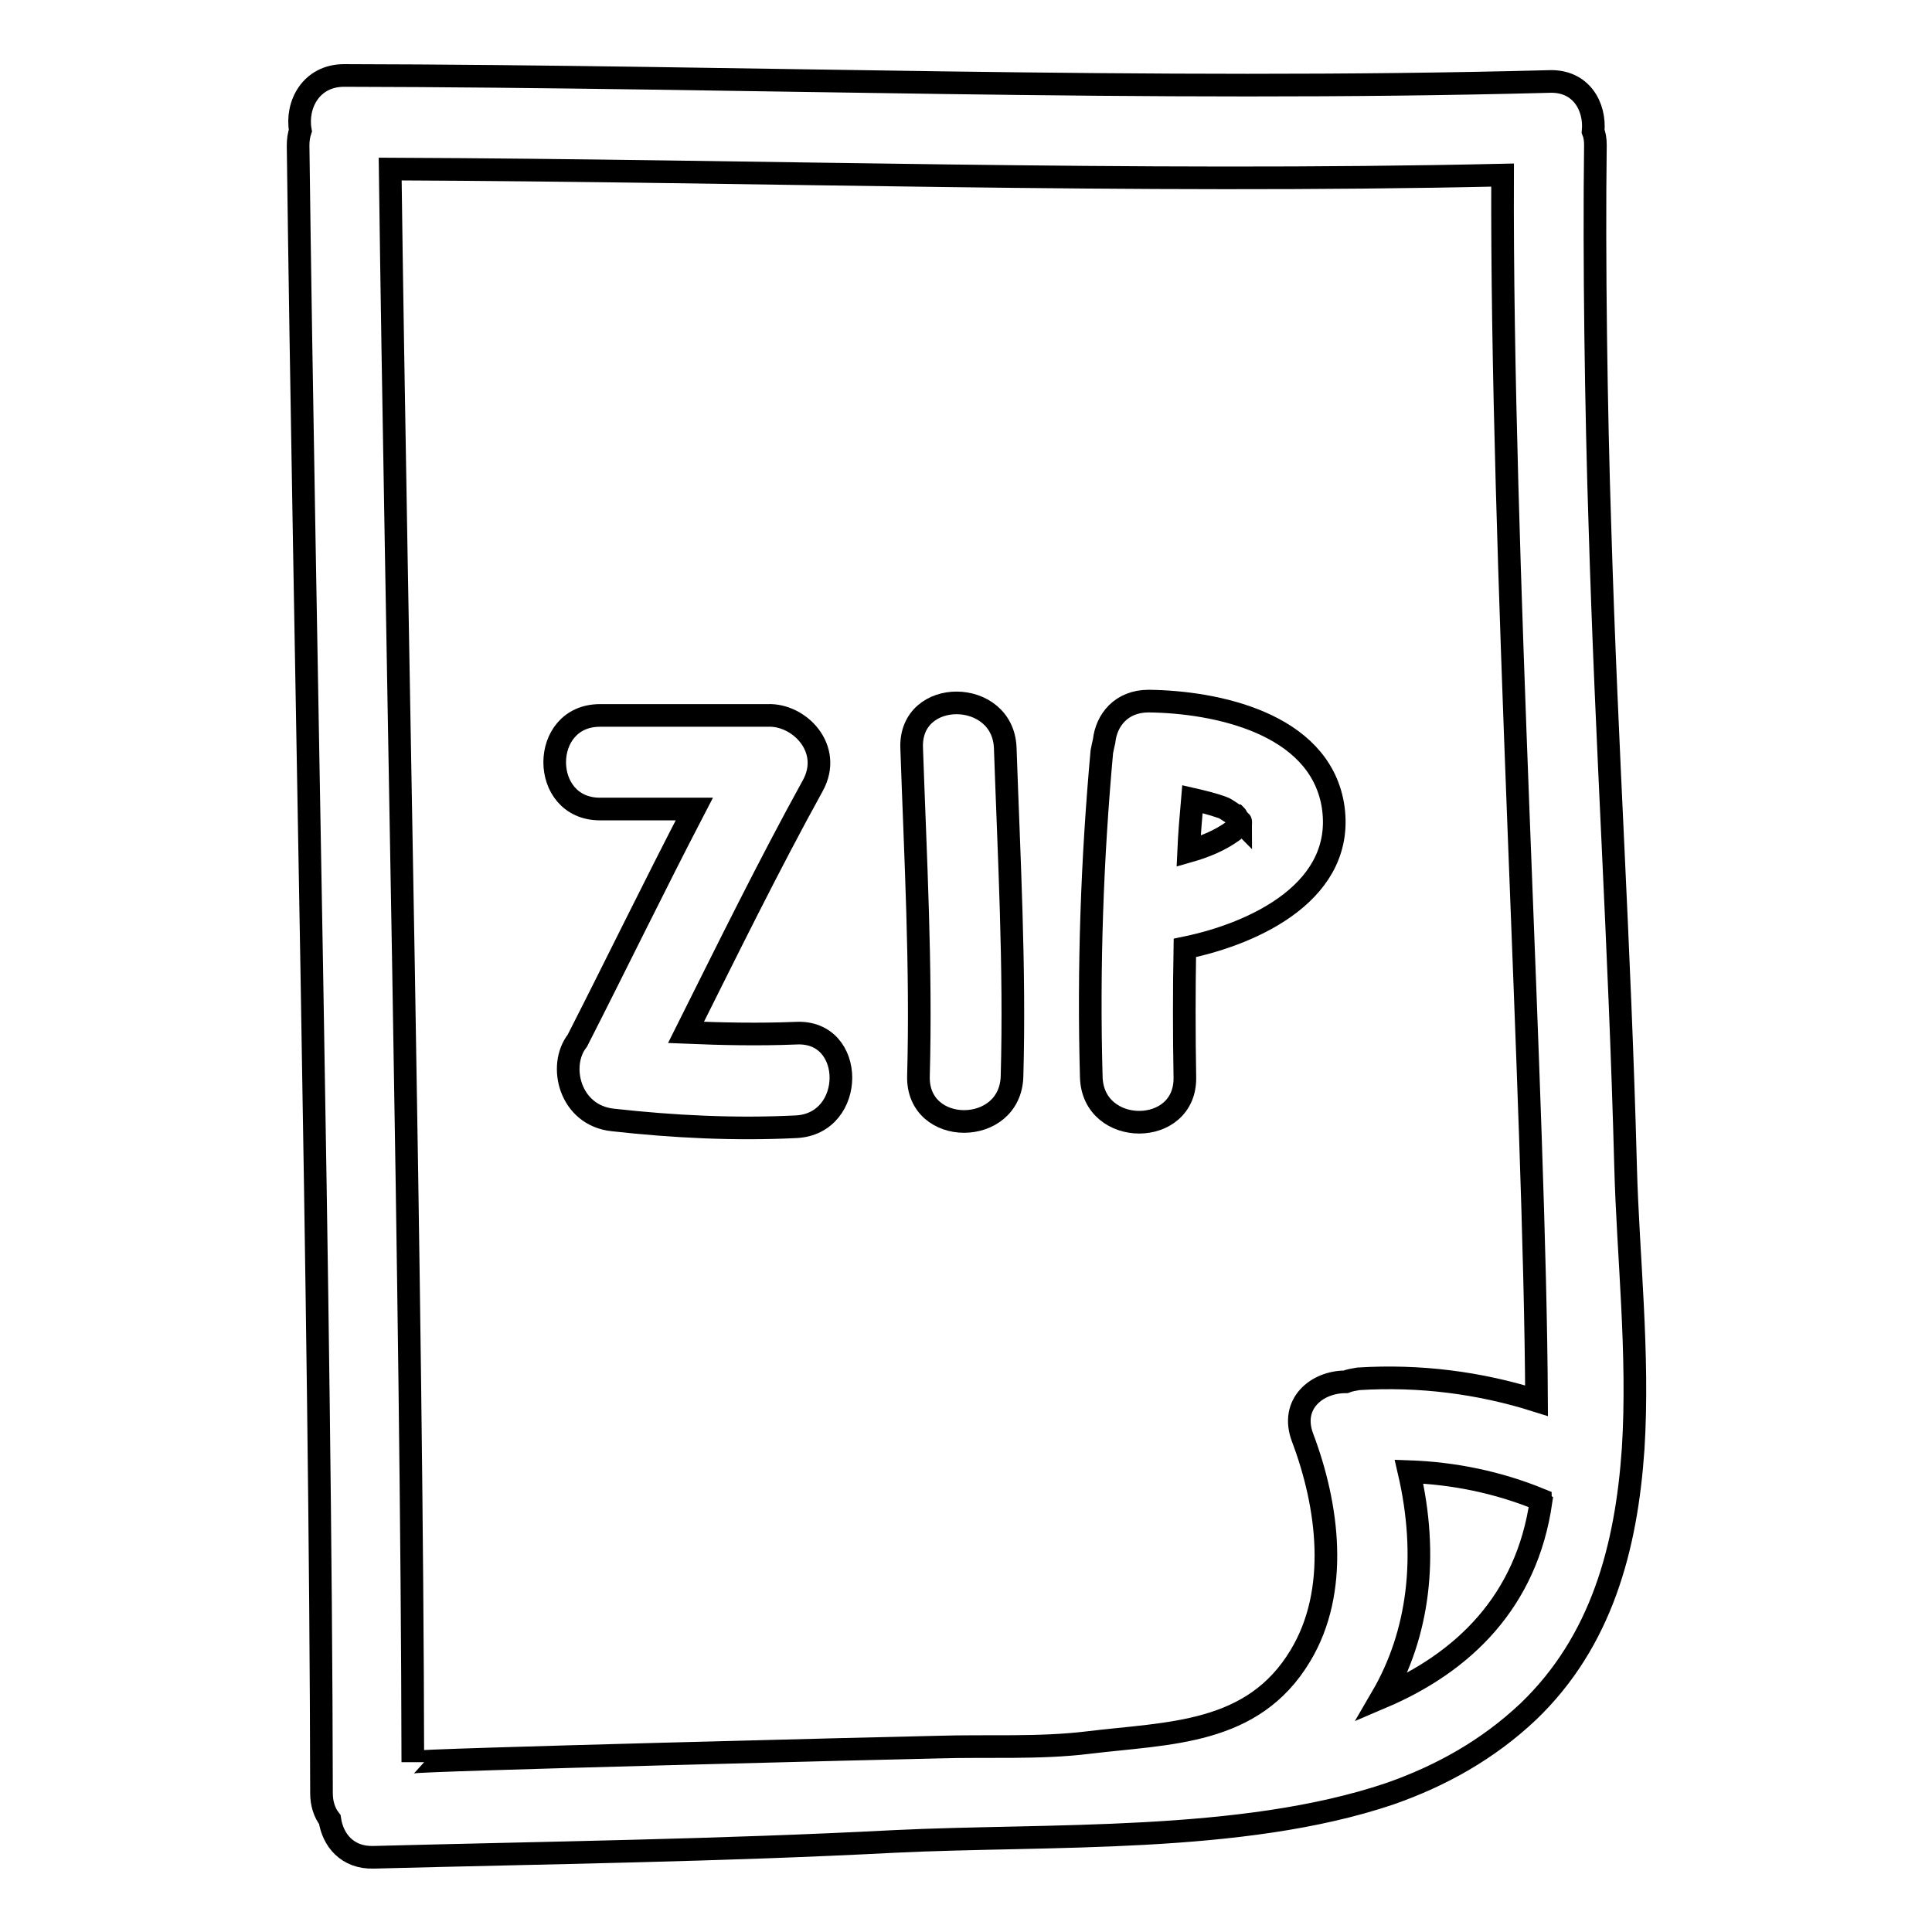 <?xml version="1.0" encoding="utf-8"?>
<!-- Svg Vector Icons : http://www.onlinewebfonts.com/icon -->
<!DOCTYPE svg PUBLIC "-//W3C//DTD SVG 1.1//EN" "http://www.w3.org/Graphics/SVG/1.1/DTD/svg11.dtd">
<svg version="1.1" xmlns="http://www.w3.org/2000/svg" xmlns:xlink="http://www.w3.org/1999/xlink" x="0px" y="0px" viewBox="0 0 256 256" enable-background="new 0 0 256 256" xml:space="preserve">
<g><g><g><g><path stroke-width="3" fill-opacity="0" stroke="#000000"  d="M212,69.8c-0.5-15.1-0.8-35.5-0.6-50.6c0-0.7-0.1-1.3-0.3-1.8c0.3-3.3-1.6-6.8-5.9-6.6C152,12.2,98.8,10.1,45.6,10c-4.4,0-6.4,3.9-5.8,7.3c-0.2,0.6-0.3,1.2-0.3,2c0.8,63.5,3,154.8,3.1,218.3c0,1.4,0.4,2.6,1.1,3.5c0.4,2.7,2.3,5.1,5.8,5c23-0.6,46-0.9,69-2.1c20.5-1,46,0.3,65.6-6.3c6.9-2.4,13.1-5.9,18.4-10.9c9.7-9.3,13-21.7,13.9-34.8c0.8-12.6-0.7-25.8-1-37.4C214.6,124.5,212.9,99.8,212,69.8z M178.3,183.1c-3.8,0-7.4,2.9-5.7,7.4c3.4,9,4.9,20.3-0.3,28.9c-6.3,10.5-17.4,10.2-28.1,11.5c-6.5,0.8-13.4,0.4-19.9,0.6c-5.1,0.1-69.6,1.7-69.6,2c-0.1-61.1-2.2-150-3-211.1c49.1,0.2,98.3,1.9,147.4,0.8c-0.2,50.2,4.3,122.8,4.5,162.4c-7.6-2.4-15.5-3.4-23.6-2.9C179.4,182.8,178.8,182.9,178.3,183.1z M183.1,224.9c4.9-8.4,6.2-18.7,3.6-29.9c5.9,0.2,11.8,1.4,17.4,3.7c0,0.1,0,0.1,0.1,0.2C202.3,212.2,193.9,220.3,183.1,224.9z"/><path stroke-width="3" fill-opacity="0" stroke="#000000"  d="M105.5,136.9c-4.9,0.2-9.8,0.1-14.6-0.1c5.5-11,10.9-22,16.8-32.7c2.7-4.9-1.8-9.5-6-9.3c-0.1,0-0.1,0-0.2,0h-22c-8,0-8,12.4,0,12.4H92c-5.3,10.2-10.3,20.5-15.5,30.7c-2.6,3.3-1,9.9,4.7,10.5c8.1,0.9,16.2,1.3,24.3,0.9C113.4,148.9,113.4,136.5,105.5,136.9z"/><path stroke-width="3" fill-opacity="0" stroke="#000000"  d="M120.8,99.1c0.5,14.5,1.3,29,0.9,43.5c-0.2,8,12.2,8,12.4,0c0.4-14.5-0.4-29-0.9-43.5C132.9,91.2,120.5,91.1,120.8,99.1z"/><path stroke-width="3" fill-opacity="0" stroke="#000000"  d="M164.4 108.8h0v0h0z"/><path stroke-width="3" fill-opacity="0" stroke="#000000"  d="M152.2,92.9c-3.6,0-5.6,2.5-5.9,5.3c-0.1,0.4-0.2,0.9-0.3,1.4c-1.3,14.3-1.8,28.7-1.4,43.1c0.2,8,12.6,8,12.4,0c-0.1-5.7-0.1-11.4,0-17.1c9.3-1.9,21.5-7.6,19.6-19C174.7,95.8,161.1,93,152.2,92.9z M164.4,108.9C164.4,108.9,164.4,108.9,164.4,108.9L164.4,108.9L164.4,108.9c-0.2,0.4-0.4,0.6-1,1.2c-1.8,1.3-3.8,2.1-5.9,2.7c0.1-2.3,0.3-4.6,0.5-6.9c1.3,0.3,2.6,0.6,4,1.1c0.4,0.1,2,1.3,1.8,1.1C163.7,108.1,164.1,108.6,164.4,108.9C164.4,108.9,164.4,108.9,164.4,108.9c0-0.1-0.1-0.1-0.1-0.2C164.3,108.8,164.4,108.8,164.4,108.9C164.4,108.8,164.4,108.8,164.4,108.9L164.4,108.9C164.4,108.8,164.4,108.8,164.4,108.9C164.4,108.9,164.4,108.9,164.4,108.9C164.4,108.9,164.4,108.9,164.4,108.9C164.4,108.9,164.4,108.9,164.4,108.9z"/><path stroke-width="3" fill-opacity="0" stroke="#000000"  d="M164.4 108.9L164.4 108.9 164.3 108.9 z"/></g></g><g></g><g></g><g></g><g></g><g></g><g></g><g></g><g></g><g></g><g></g><g></g><g></g><g></g><g></g><g></g></g></g>
</svg>